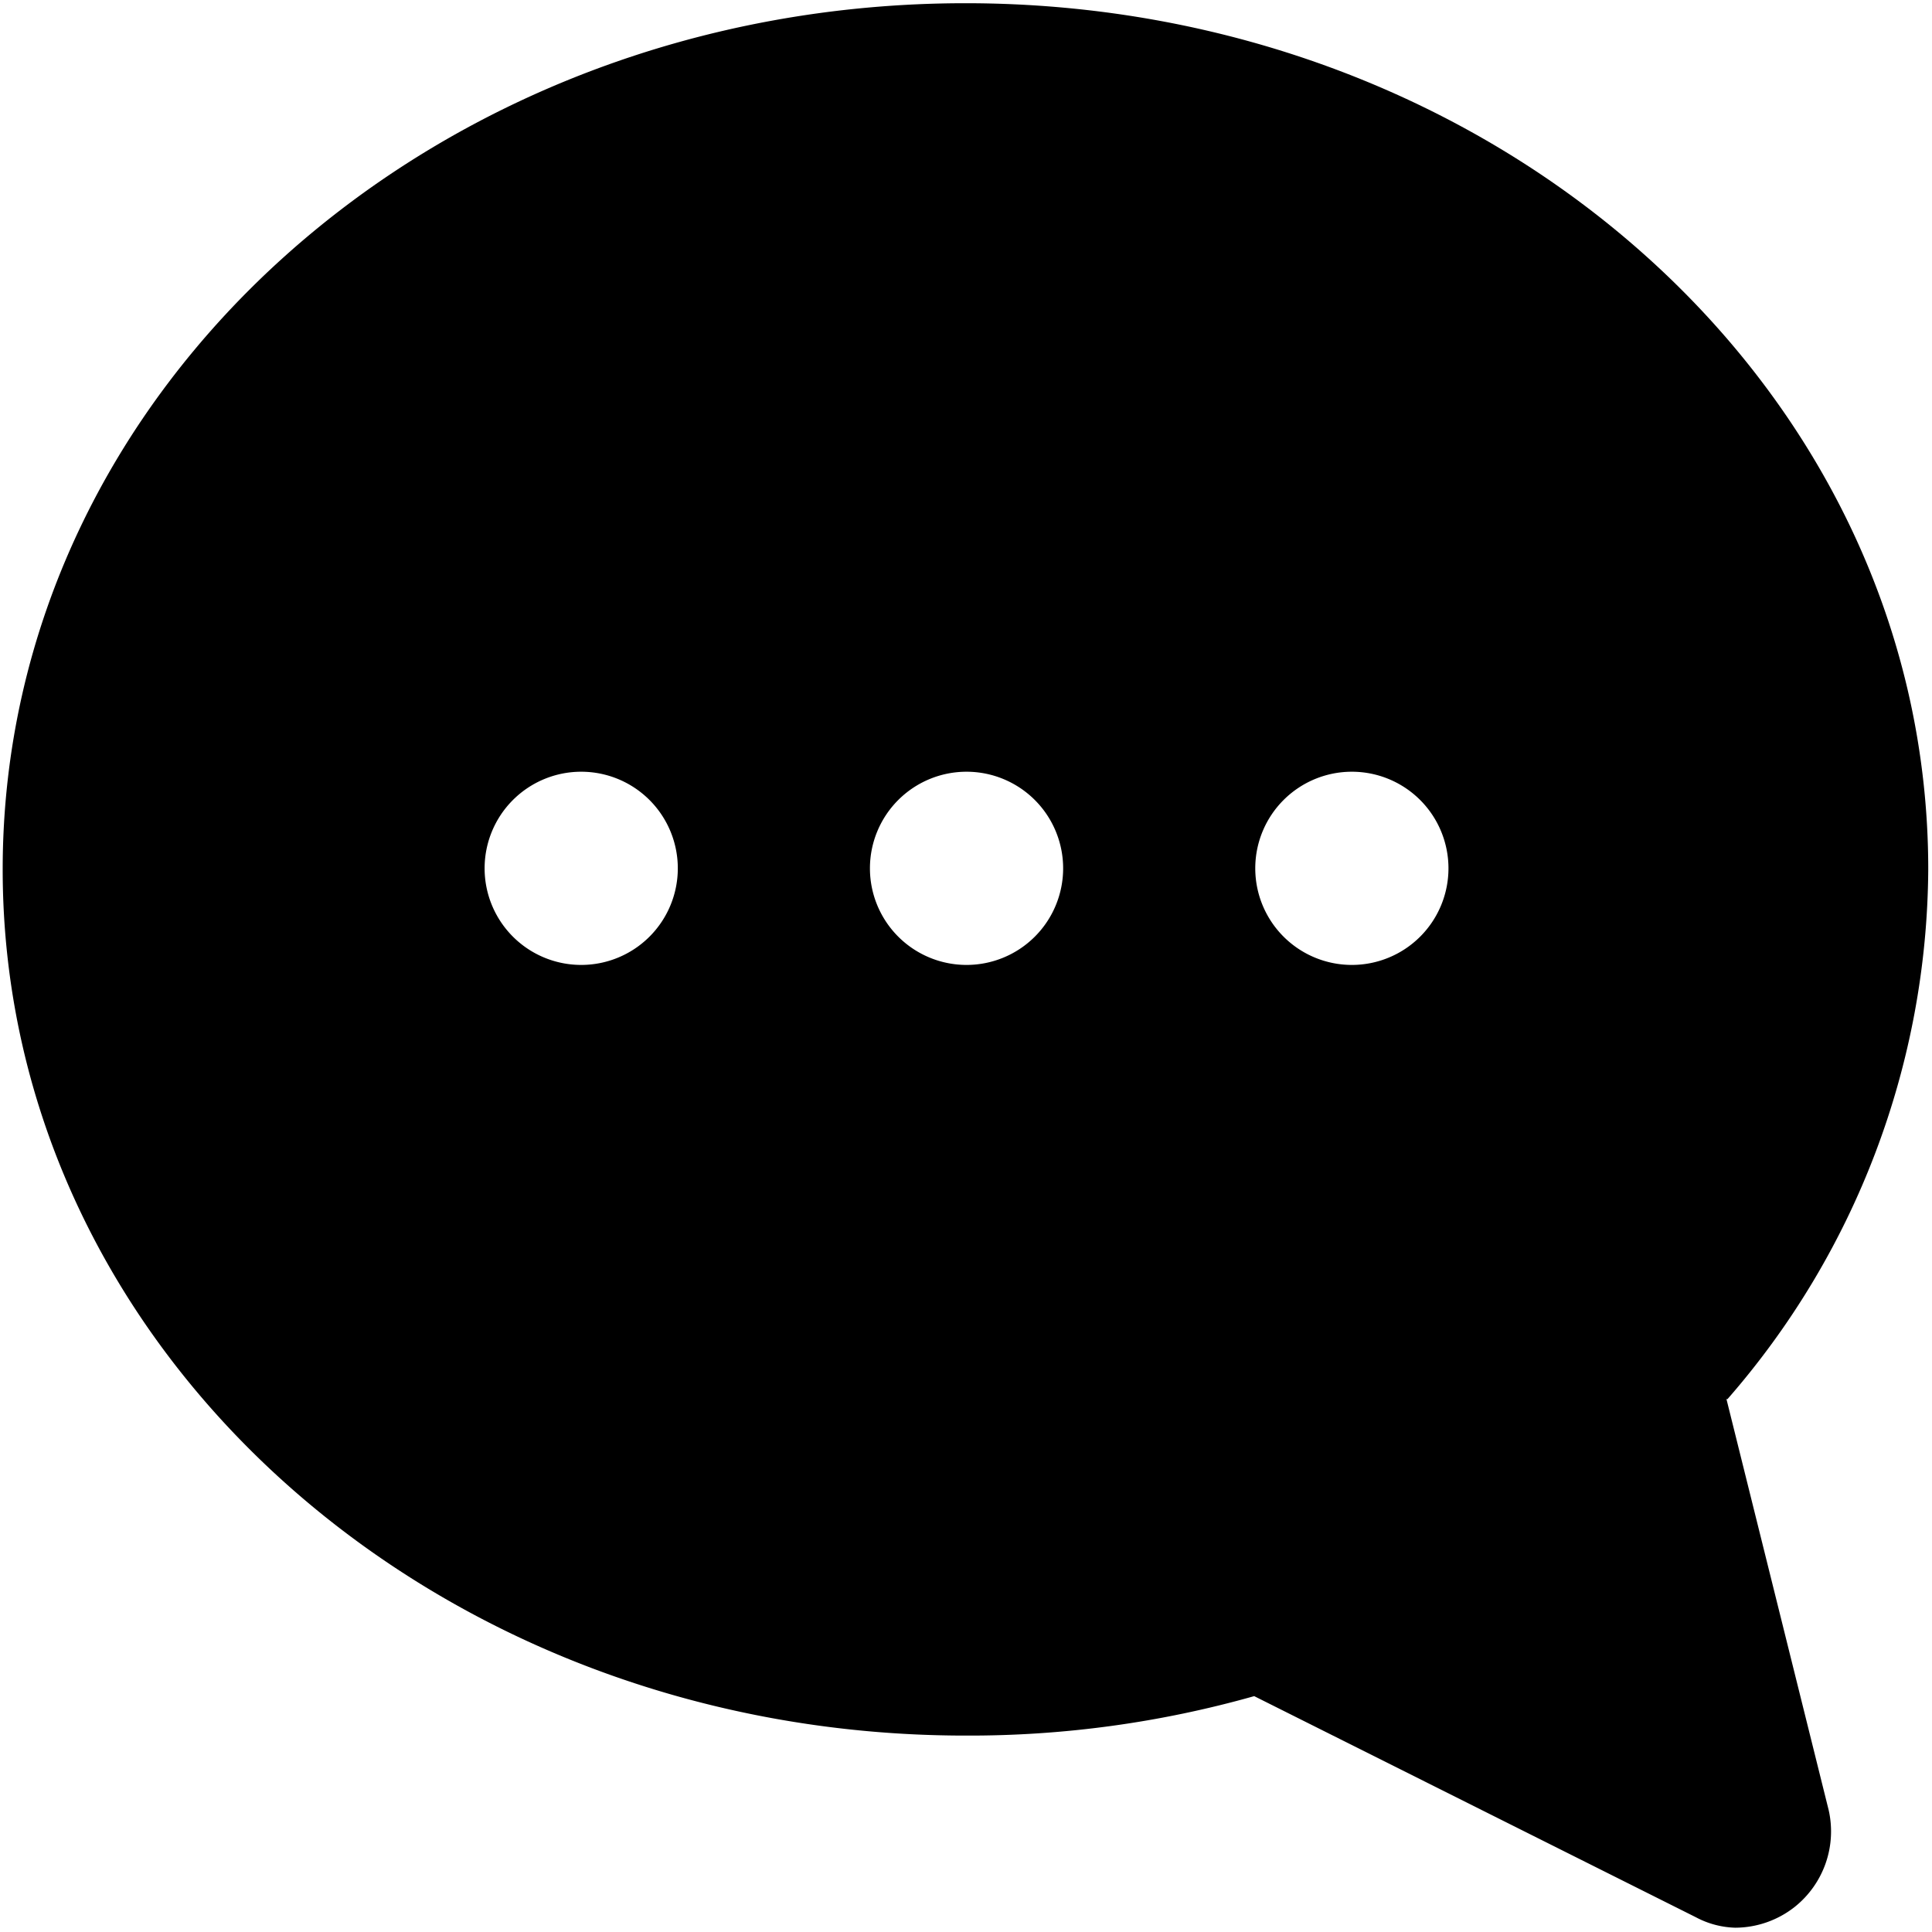 <svg xmlns="http://www.w3.org/2000/svg" viewBox="0 0 72 72"><path d="M64.37 52.15a30.27 30.27 0 0 0 7.49-19.75C71.86 14.48 55.76.12 35.98.12S.1 14.48.1 32.4s16.1 32.28 35.88 32.28a39 39 0 0 0 10.76-1.47l16.46 8.24a3.3 3.3 0 0 0 1.47.39 3.6 3.6 0 0 0 2.22-.78 3.6 3.6 0 0 0 1.26-3.6l-3.81-15.32h.03zM21.66 35.96a3.6 3.6 0 1 1 3.6-3.6 3.6 3.6 0 0 1-3.6 3.6m14.36 0a3.6 3.6 0 1 1 3.6-3.6 3.6 3.6 0 0 1-3.6 3.6m14.36 0a3.6 3.6 0 1 1 3.6-3.6 3.6 3.6 0 0 1-3.6 3.6"/></svg>
